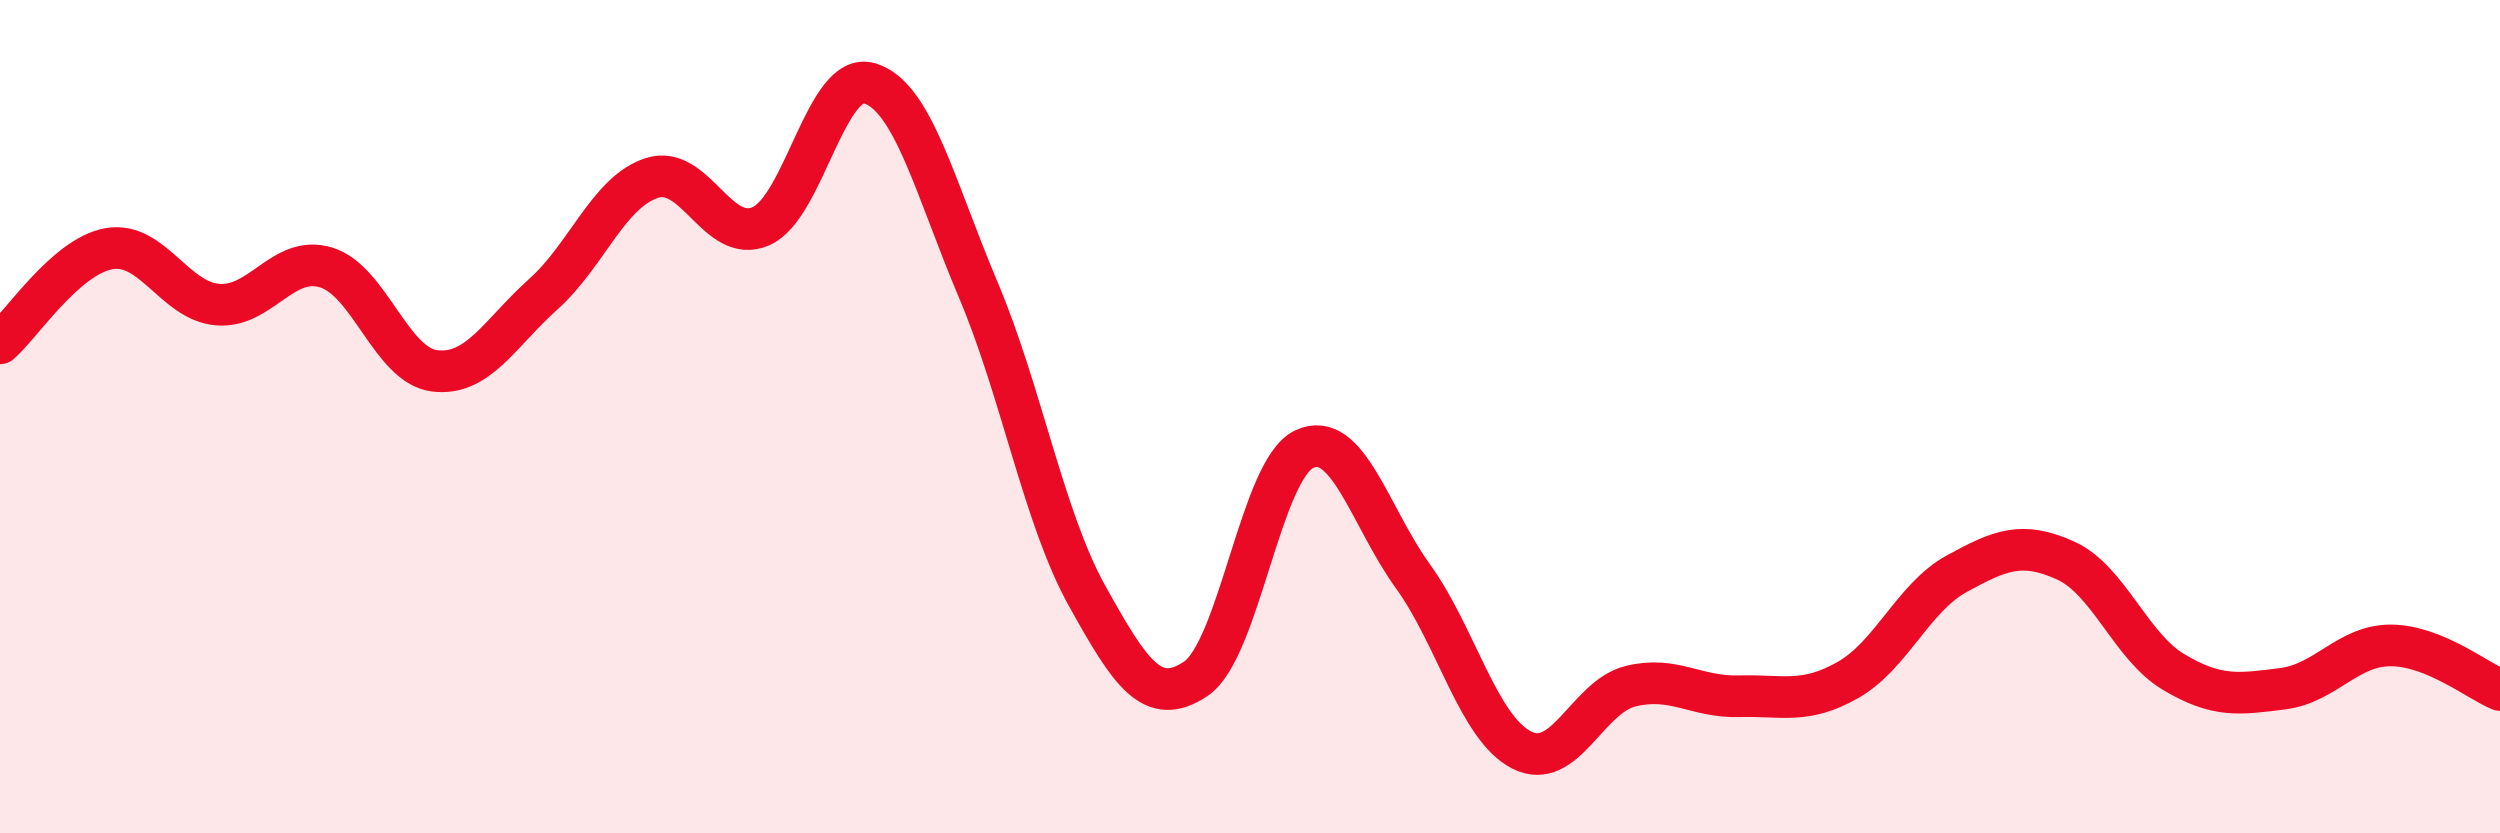 
    <svg width="60" height="20" viewBox="0 0 60 20" xmlns="http://www.w3.org/2000/svg">
      <path
        d="M 0,8.24 C 0.52,7.79 1.57,6.16 2.61,5.97 C 3.65,5.78 4.18,7.22 5.22,7.31 C 6.26,7.4 6.79,6.1 7.83,6.42 C 8.87,6.74 9.39,8.77 10.43,8.9 C 11.47,9.03 12,7.99 13.04,7.06 C 14.08,6.13 14.61,4.6 15.65,4.27 C 16.69,3.94 17.22,5.88 18.26,5.43 C 19.3,4.98 19.83,1.69 20.87,2 C 21.91,2.31 22.44,4.5 23.48,6.96 C 24.52,9.42 25.05,12.43 26.09,14.3 C 27.13,16.17 27.66,16.99 28.7,16.29 C 29.74,15.59 30.26,11.27 31.3,10.78 C 32.34,10.29 32.87,12.39 33.91,13.83 C 34.95,15.27 35.48,17.47 36.52,18 C 37.56,18.53 38.09,16.73 39.13,16.47 C 40.17,16.21 40.7,16.74 41.74,16.71 C 42.78,16.68 43.31,16.91 44.35,16.32 C 45.39,15.73 45.92,14.34 46.96,13.77 C 48,13.2 48.53,12.98 49.57,13.45 C 50.61,13.92 51.13,15.51 52.17,16.13 C 53.21,16.75 53.74,16.66 54.78,16.53 C 55.82,16.4 56.35,15.48 57.39,15.49 C 58.43,15.5 59.48,16.35 60,16.56L60 20L0 20Z"
        fill="#EB0A25"
        opacity="0.1"
        stroke-linecap="round"
        stroke-linejoin="round"
      />
      <path
        d="M 0,8.24 C 0.52,7.79 1.57,6.16 2.61,5.97 C 3.65,5.78 4.18,7.22 5.22,7.31 C 6.26,7.4 6.79,6.1 7.83,6.42 C 8.87,6.74 9.39,8.77 10.43,8.9 C 11.47,9.03 12,7.99 13.04,7.06 C 14.08,6.13 14.61,4.6 15.65,4.27 C 16.69,3.94 17.22,5.88 18.26,5.43 C 19.3,4.98 19.83,1.69 20.87,2 C 21.91,2.31 22.44,4.5 23.48,6.96 C 24.52,9.42 25.05,12.43 26.09,14.3 C 27.13,16.17 27.66,16.99 28.7,16.29 C 29.74,15.59 30.26,11.27 31.3,10.78 C 32.34,10.29 32.87,12.39 33.91,13.83 C 34.95,15.27 35.48,17.47 36.52,18 C 37.56,18.53 38.09,16.73 39.13,16.47 C 40.17,16.21 40.7,16.74 41.74,16.71 C 42.78,16.68 43.31,16.91 44.35,16.32 C 45.39,15.73 45.92,14.34 46.96,13.77 C 48,13.2 48.53,12.98 49.57,13.45 C 50.61,13.92 51.13,15.51 52.17,16.13 C 53.21,16.75 53.74,16.66 54.78,16.53 C 55.82,16.4 56.35,15.48 57.39,15.49 C 58.43,15.5 59.48,16.35 60,16.56"
        stroke="#EB0A25"
        stroke-width="1"
        fill="none"
        stroke-linecap="round"
        stroke-linejoin="round"
      />
    </svg>
  